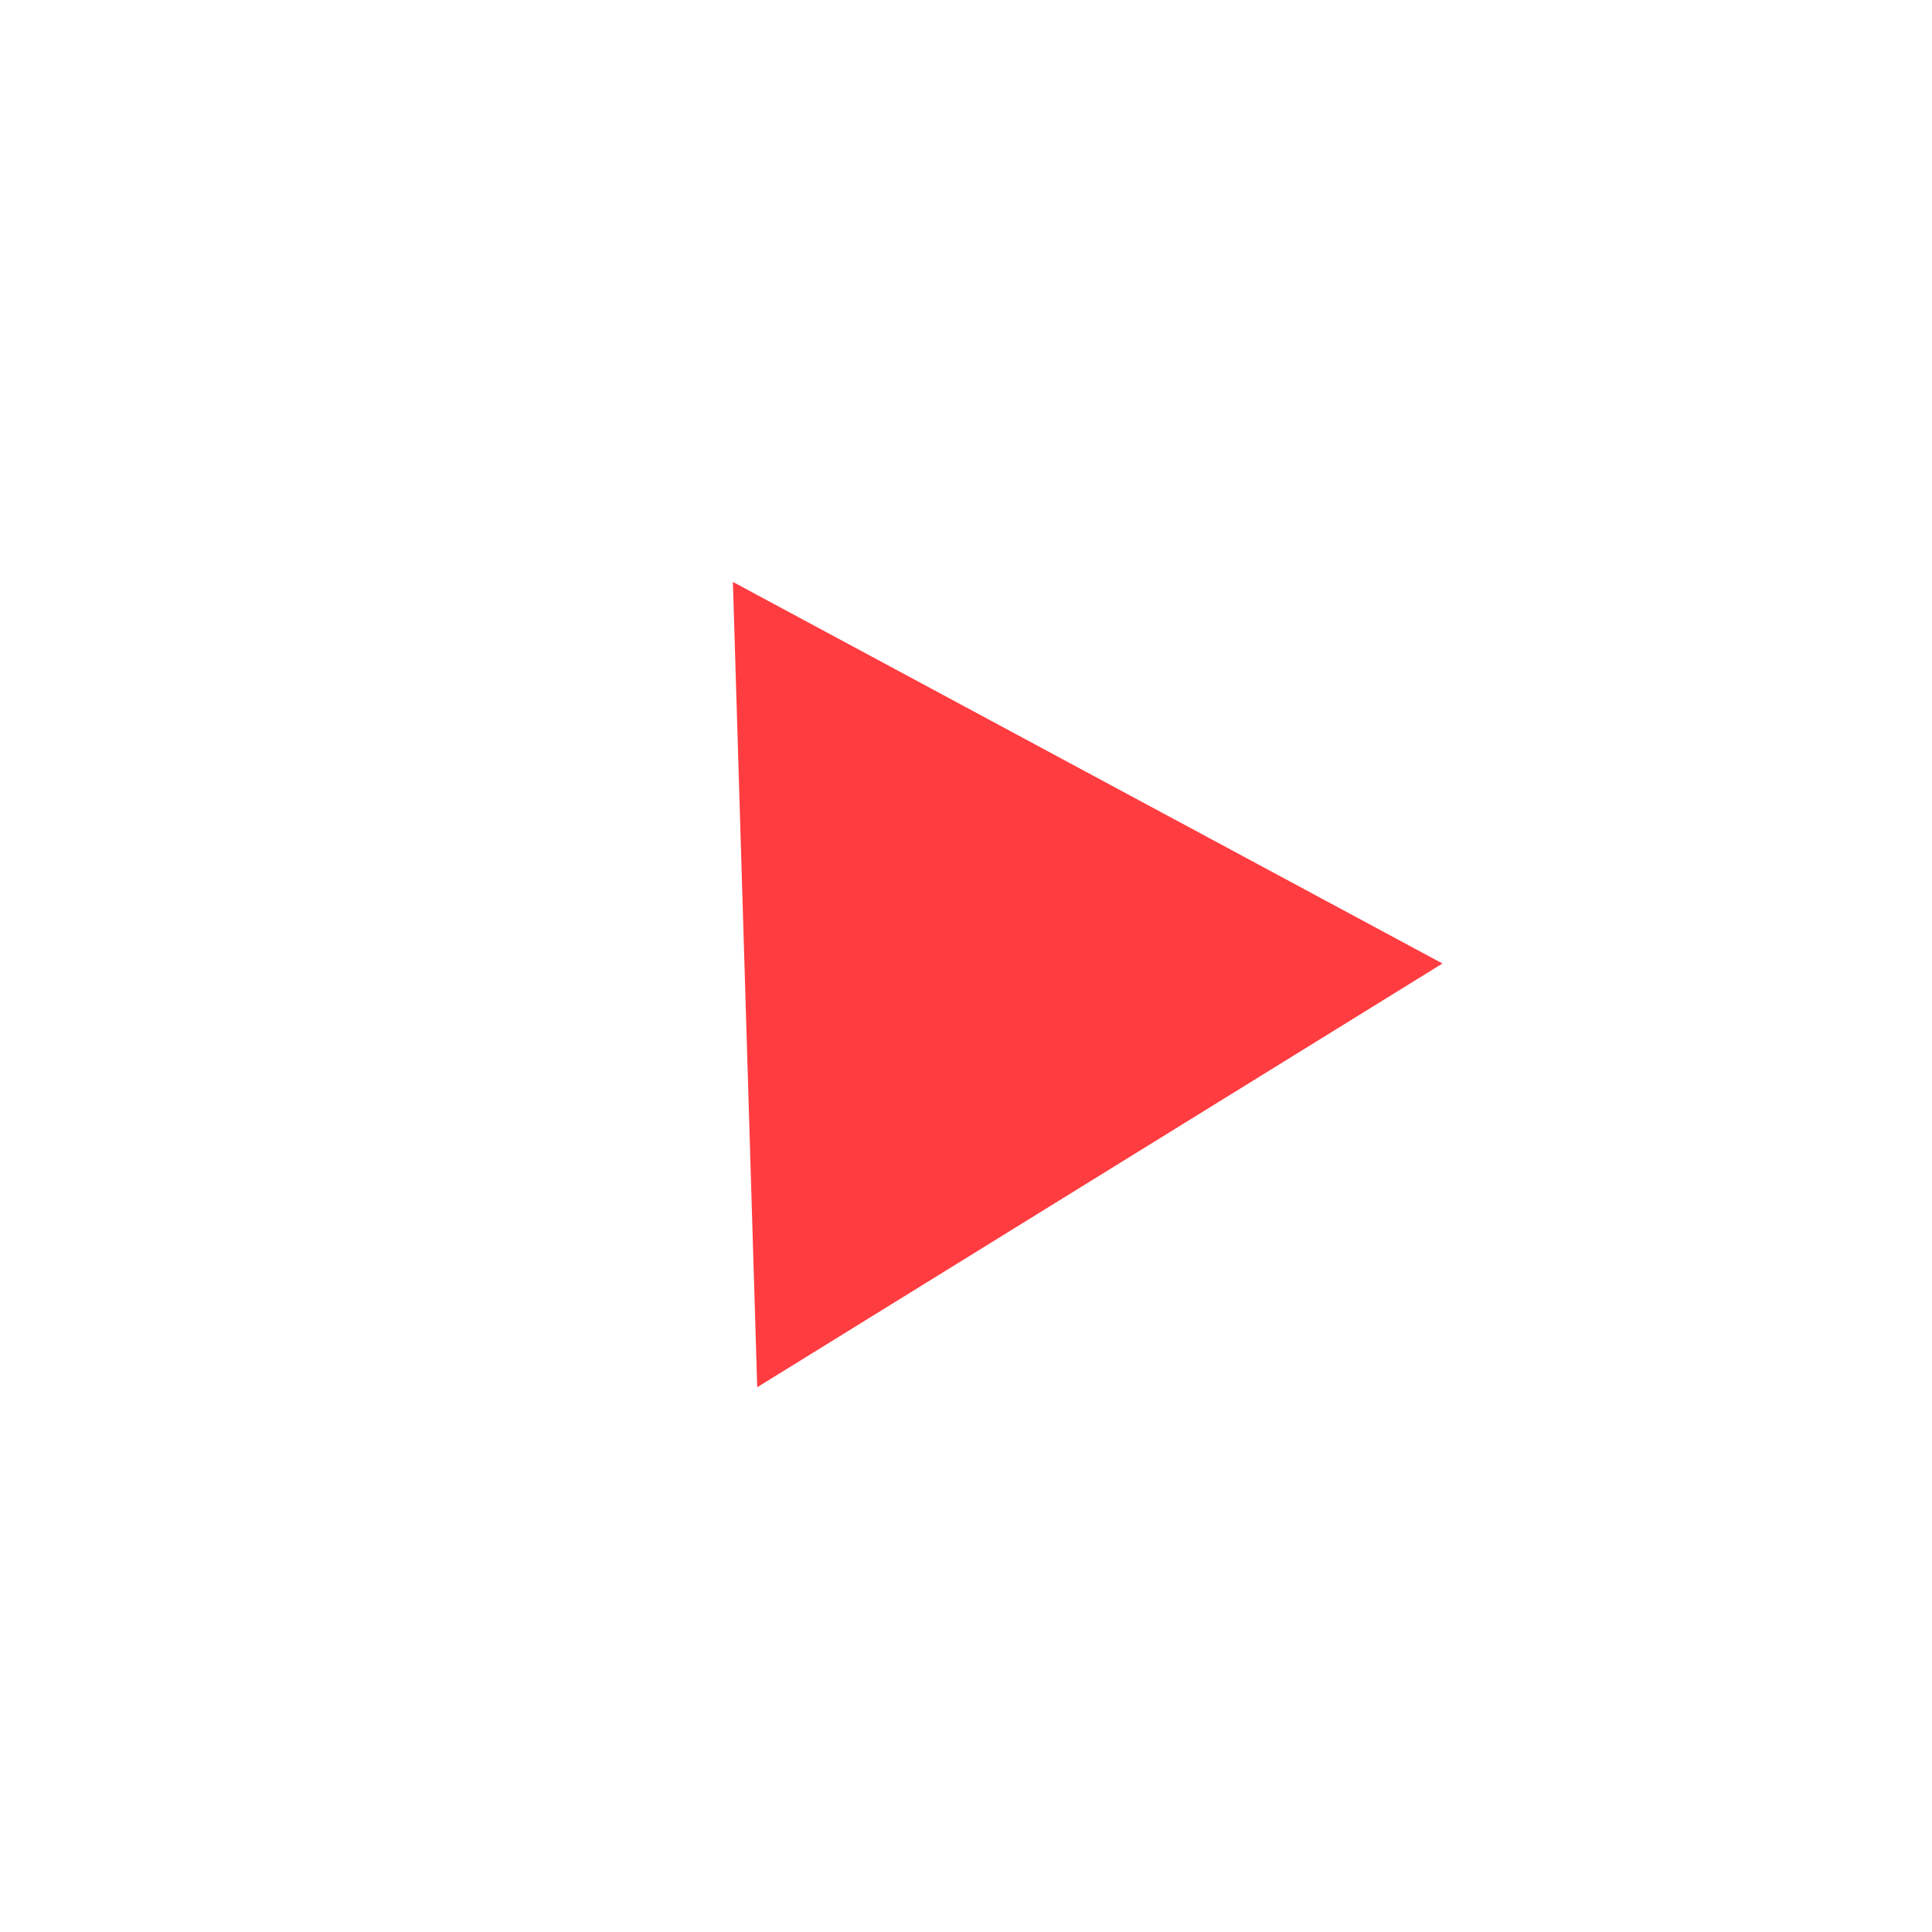 <?xml version="1.0" encoding="UTF-8"?> <svg xmlns="http://www.w3.org/2000/svg" width="83" height="83" viewBox="0 0 83 83" fill="none"> <g filter="url(#filter0_b_170_1682)"> <circle cx="41.5" cy="41.5" r="41.5" fill="white" fill-opacity="0.66"></circle> </g> <path d="M61.97 41.393L32.531 59.596L31.486 25L61.97 41.393Z" fill="#FF3C40"></path> <defs> <filter id="filter0_b_170_1682" x="-16" y="-16" width="115" height="115" filterUnits="userSpaceOnUse" color-interpolation-filters="sRGB"> <feFlood flood-opacity="0" result="BackgroundImageFix"></feFlood> <feGaussianBlur in="BackgroundImageFix" stdDeviation="8"></feGaussianBlur> <feComposite in2="SourceAlpha" operator="in" result="effect1_backgroundBlur_170_1682"></feComposite> <feBlend mode="normal" in="SourceGraphic" in2="effect1_backgroundBlur_170_1682" result="shape"></feBlend> </filter> </defs> </svg> 